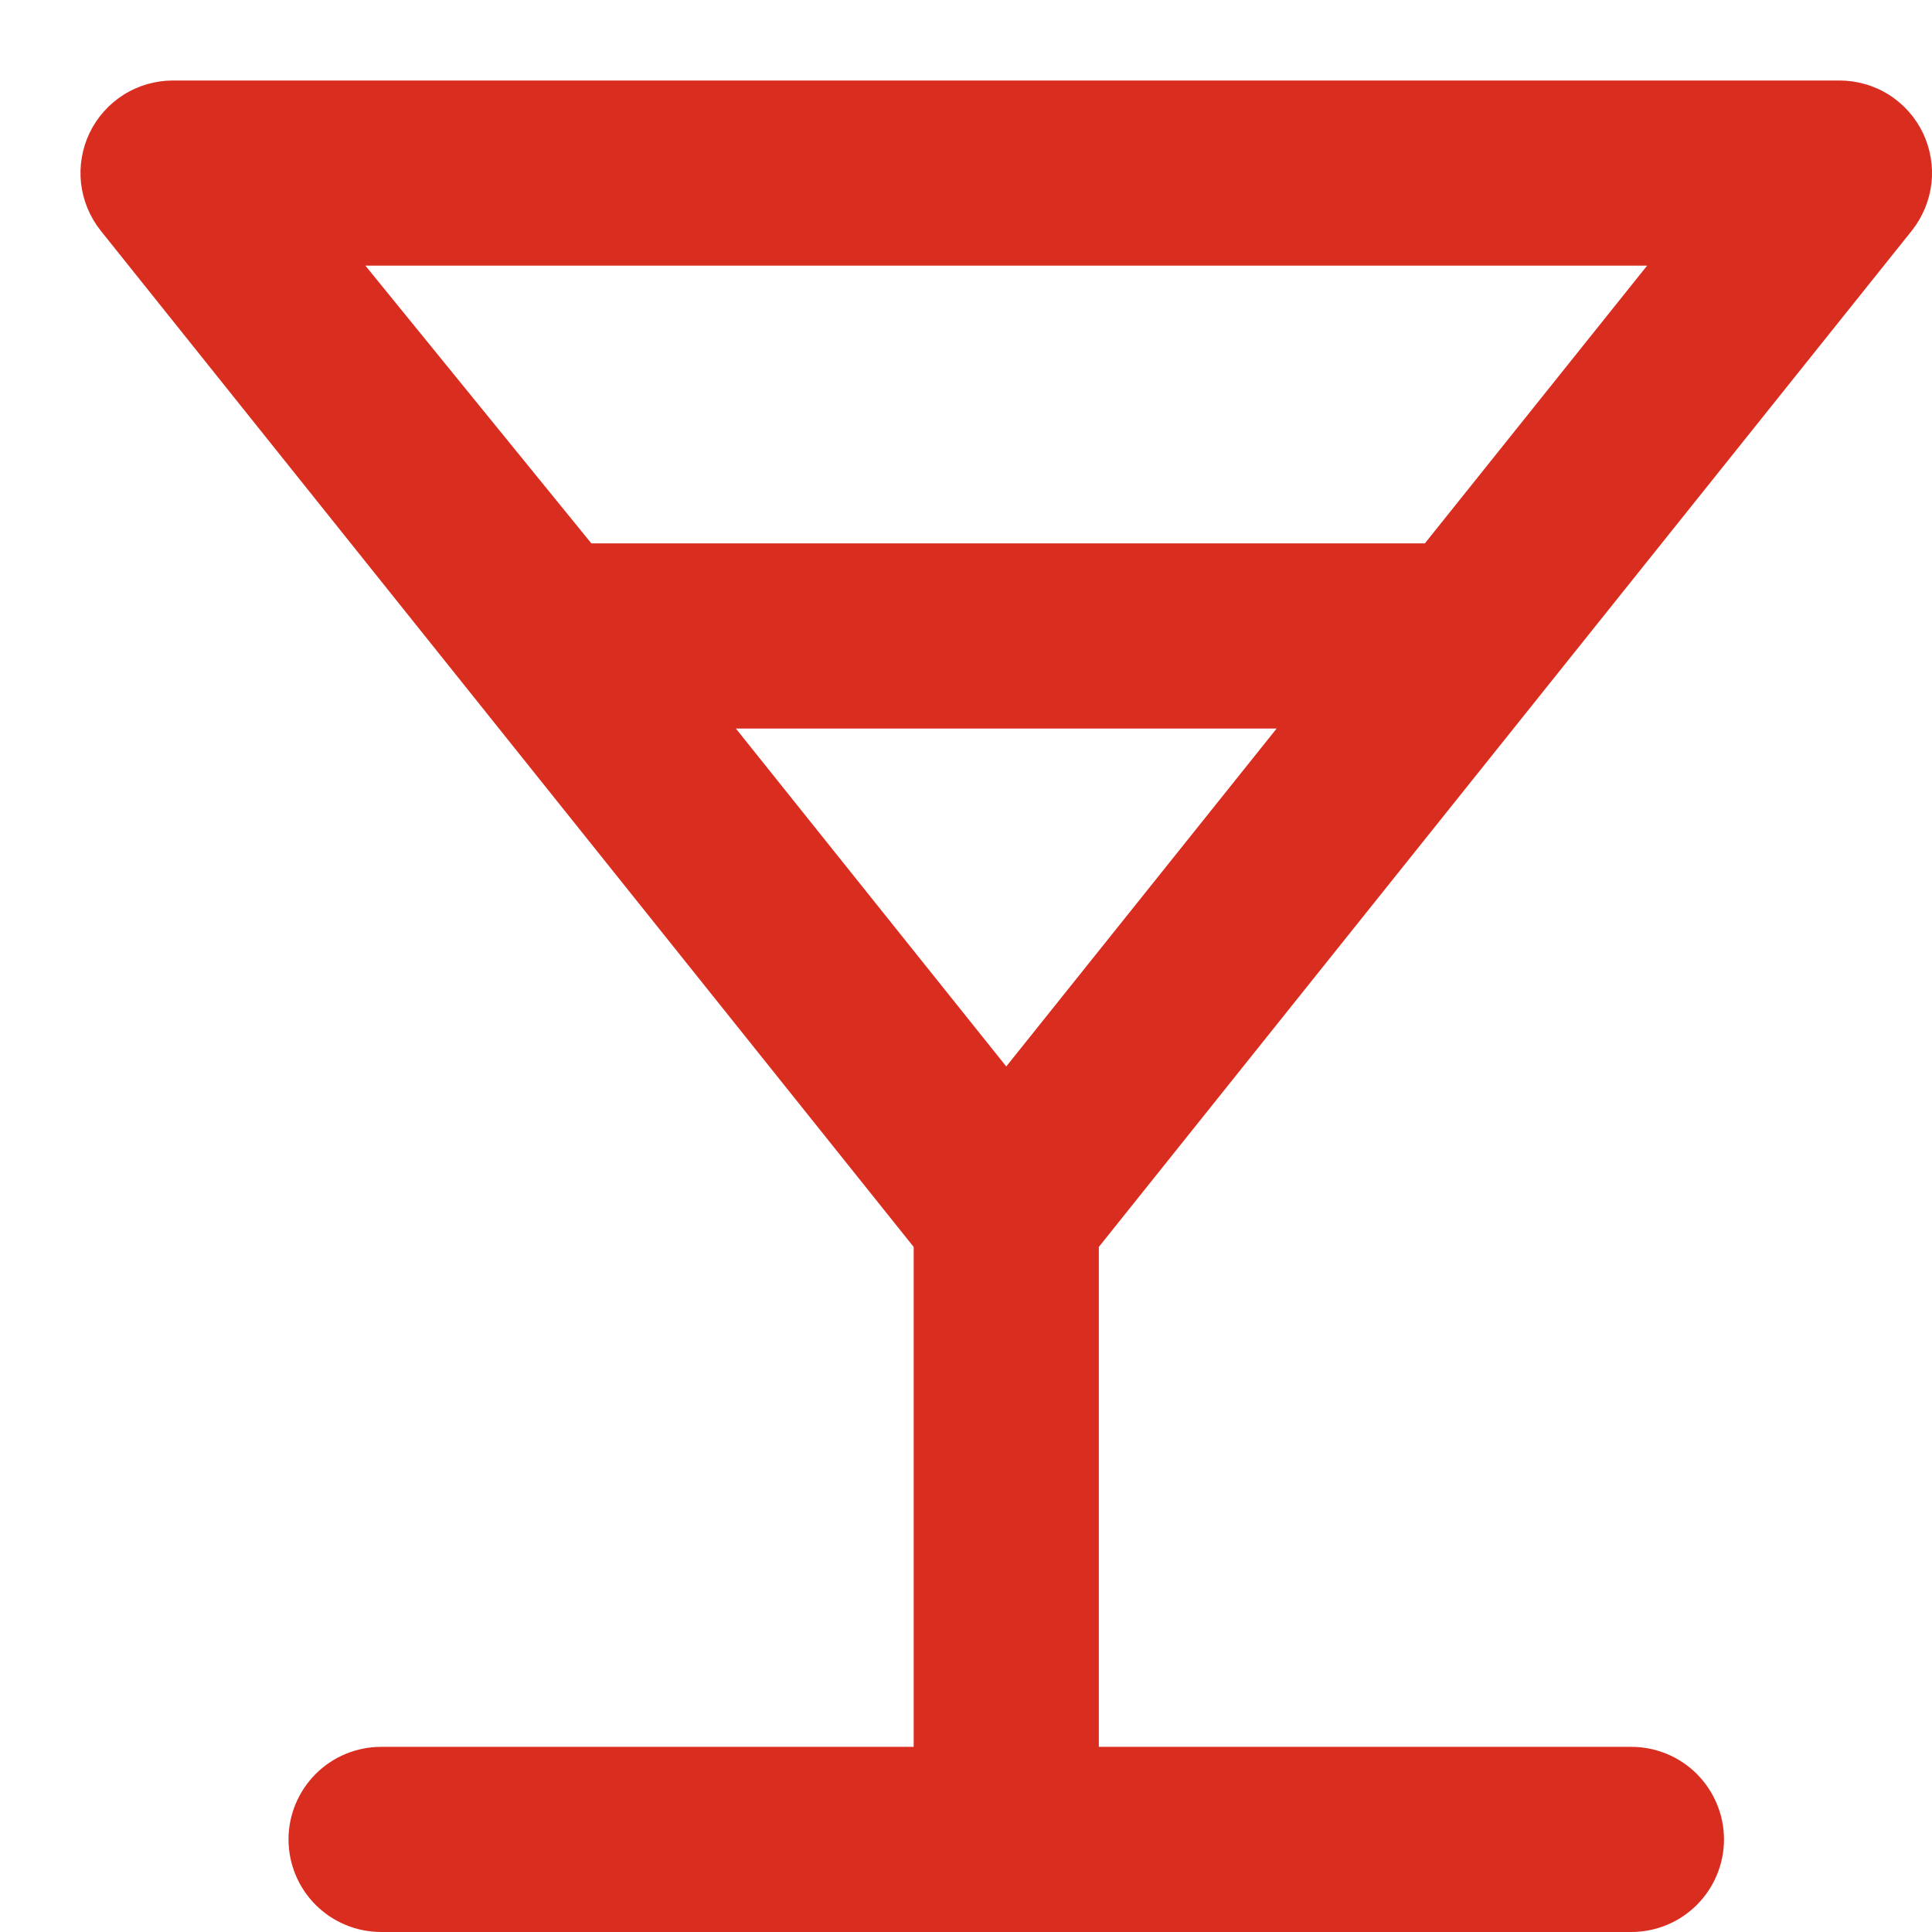 <svg width="24" height="24" viewBox="0 0 24 24" fill="none" xmlns="http://www.w3.org/2000/svg">
    <path d="M23.751 2.863C23.884 2.695 23.968 2.492 23.993 2.279C24.017 2.066 23.981 1.85 23.889 1.655C23.796 1.46 23.649 1.294 23.466 1.178C23.283 1.062 23.07 1.001 22.854 1H2.146C1.93 1.001 1.717 1.062 1.534 1.178C1.351 1.294 1.204 1.46 1.111 1.655C1.019 1.85 0.983 2.066 1.007 2.279C1.032 2.492 1.116 2.695 1.249 2.863L11.35 15.49V21.7H4.735C4.43 21.7 4.137 21.821 3.921 22.037C3.706 22.253 3.584 22.545 3.584 22.85C3.584 23.155 3.706 23.448 3.921 23.663C4.137 23.879 4.43 24 4.735 24H20.265C20.57 24 20.863 23.879 21.079 23.663C21.294 23.448 21.416 23.155 21.416 22.85C21.416 22.545 21.294 22.253 21.079 22.037C20.863 21.821 20.57 21.7 20.265 21.7H13.65V15.49L23.751 2.863ZM4.539 3.3H20.461L17.7 6.75H7.346L4.539 3.3ZM12.5 13.248L9.141 9.05H15.859L12.5 13.248Z" fill="#D92D20"/>
</svg>
